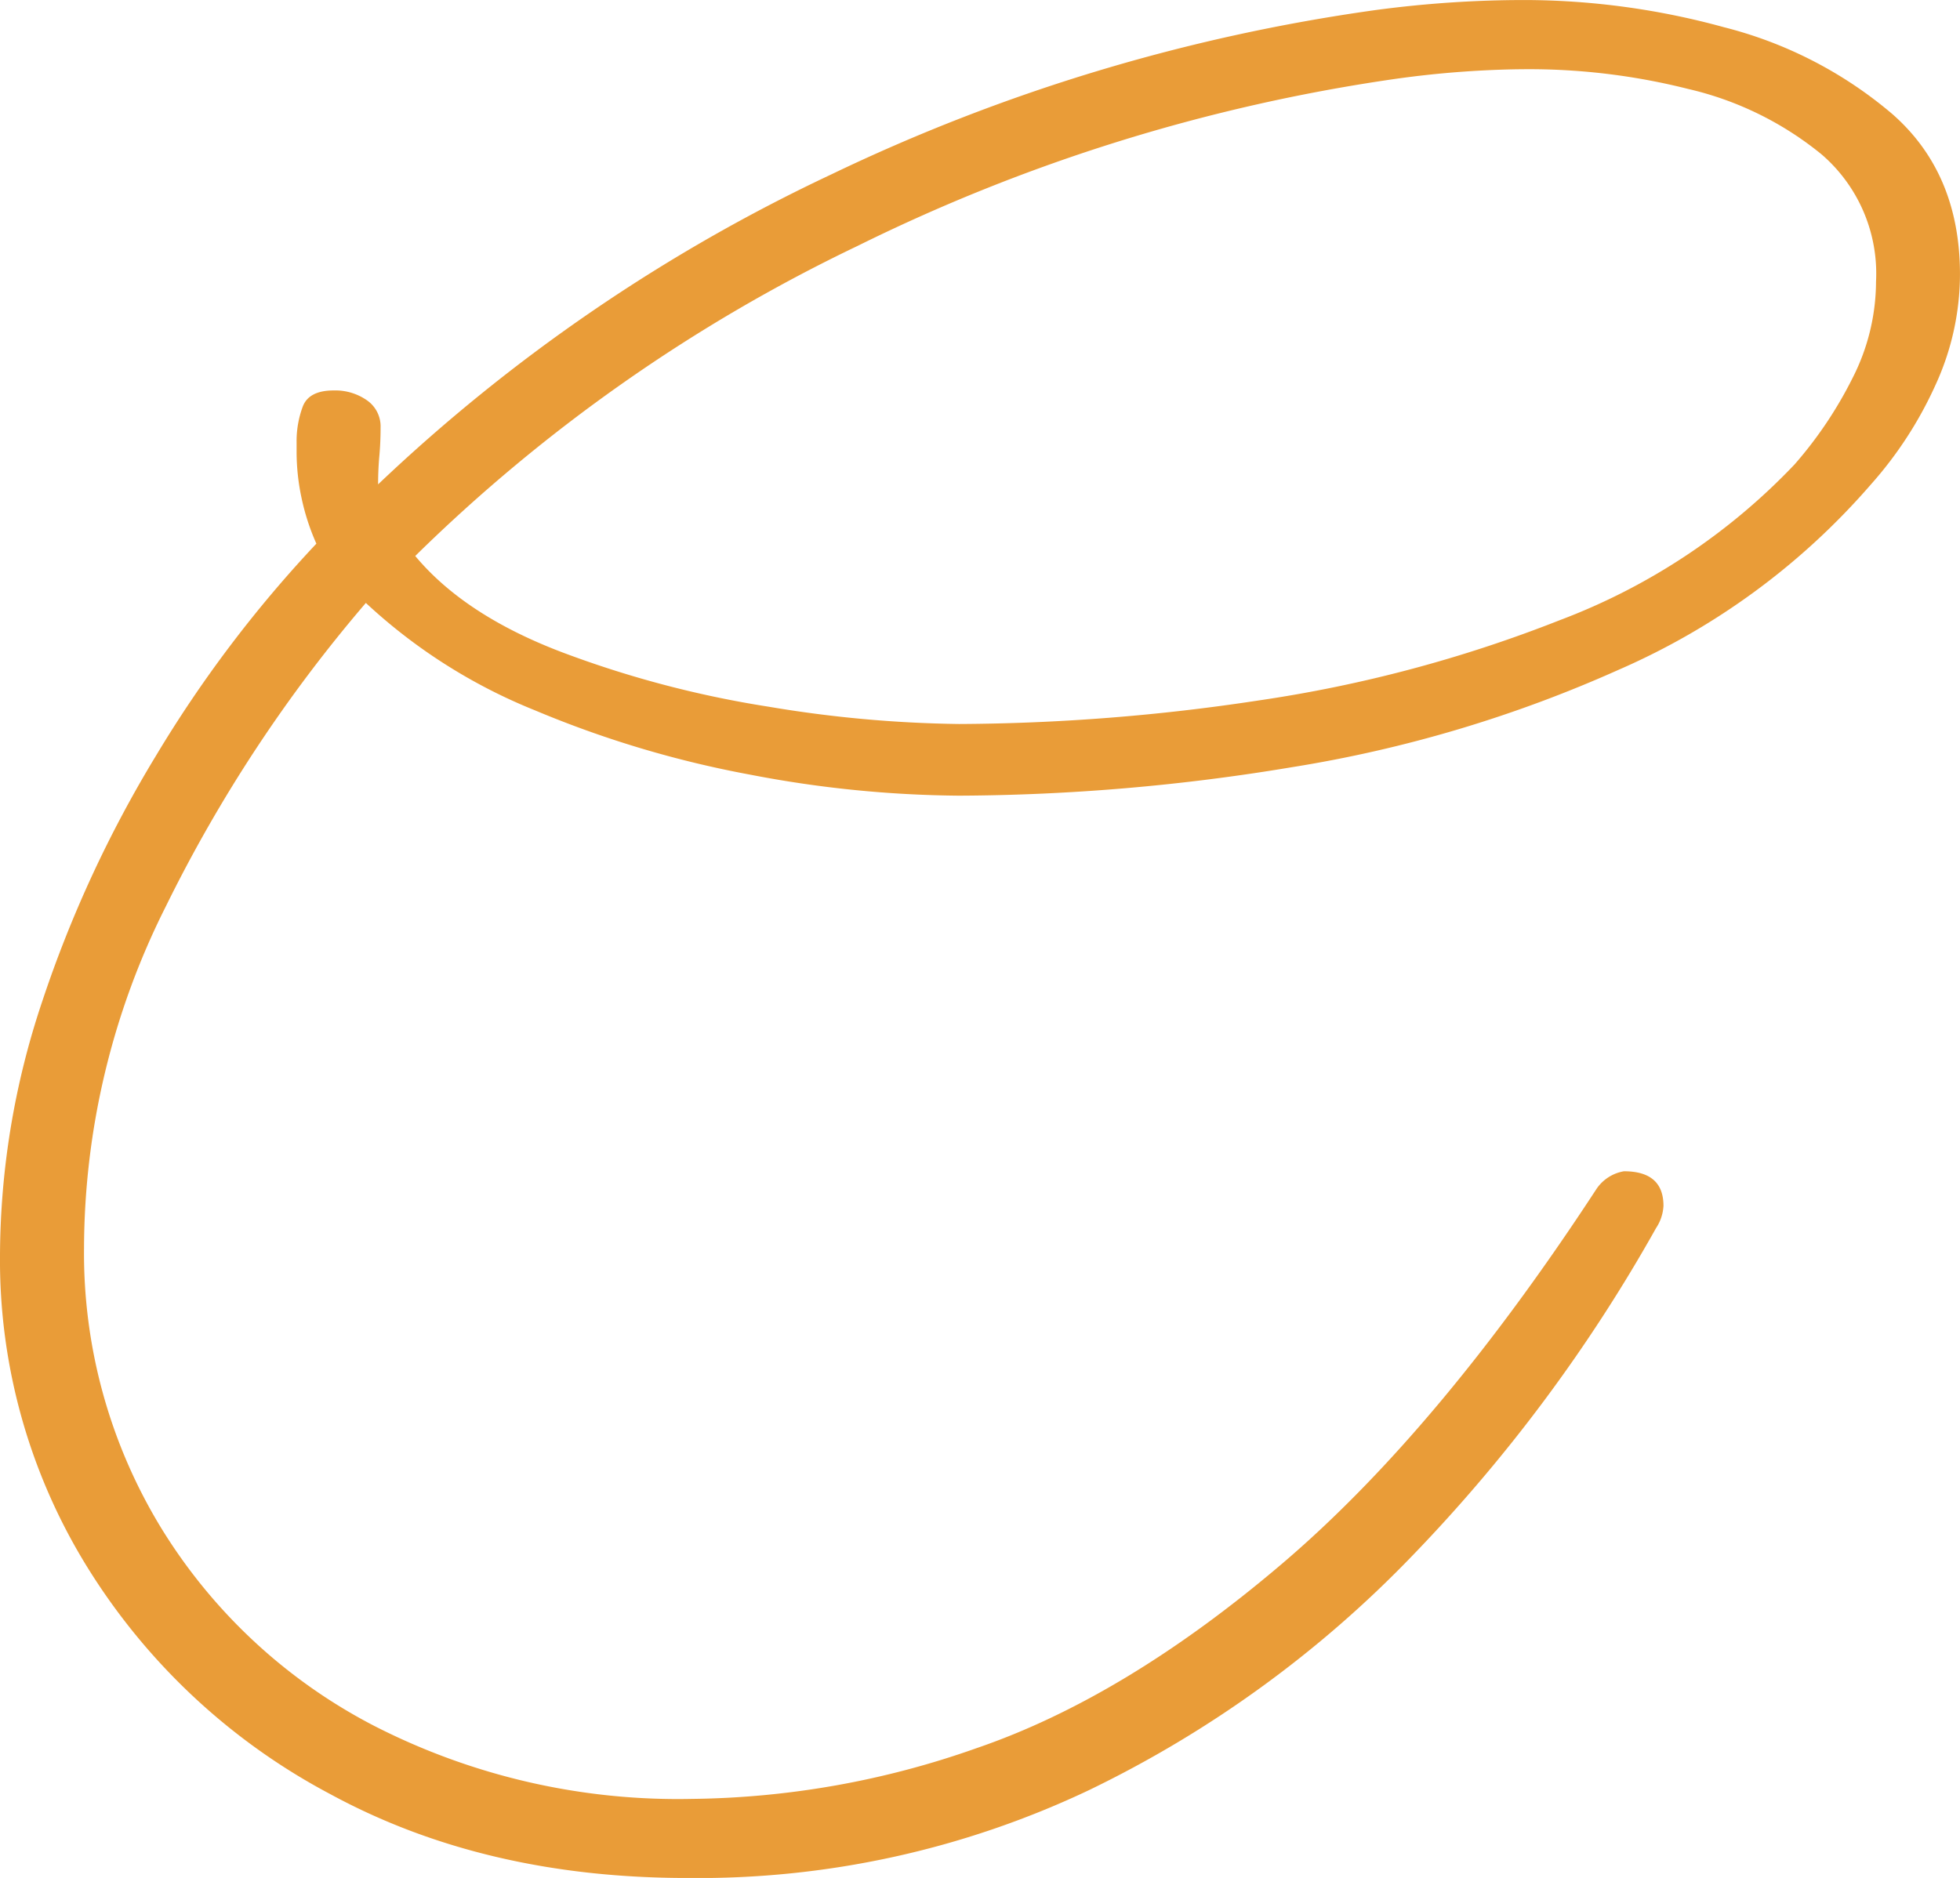<svg xmlns="http://www.w3.org/2000/svg" width="141.154" height="135.28" viewBox="0 0 141.154 135.28"><path d="M57.316,16.554q-14.6,0-25.721-6.052A45.721,45.721,0,0,1,14.151-5.785,42.032,42.032,0,0,1,7.832-28.3a57.926,57.926,0,0,1,3.026-18.245,86.786,86.786,0,0,1,8.188-17.711,89.286,89.286,0,0,1,11.57-15.308,16.414,16.414,0,0,1-1.068-3.293,15.966,15.966,0,0,1-.356-3.293v-.712a7.139,7.139,0,0,1,.445-2.581q.445-1.157,2.225-1.157a3.976,3.976,0,0,1,2.4.712,2.289,2.289,0,0,1,.979,1.958q0,1.068-.089,2.047t-.089,2.047a123.8,123.8,0,0,1,32.663-22.339,132.759,132.759,0,0,1,39.249-11.837q2.67-.356,5.34-.534t5.34-.178a54.476,54.476,0,0,1,14.329,1.958,30.083,30.083,0,0,1,12.1,6.23q4.895,4.272,4.9,11.57a19.172,19.172,0,0,1-1.78,8.01,28.253,28.253,0,0,1-4.628,7.12,50.936,50.936,0,0,1-18.156,13.35,93.665,93.665,0,0,1-23.585,7.031A148.858,148.858,0,0,1,76.9-61.41a82.247,82.247,0,0,1-15.041-1.513,75.333,75.333,0,0,1-15.486-4.628,39.449,39.449,0,0,1-12.193-7.743A104.324,104.324,0,0,0,19.758-53.4a54.982,54.982,0,0,0-5.874,24.564A37.975,37.975,0,0,0,19.4-8.722,39.033,39.033,0,0,0,34.8,5.607a48.012,48.012,0,0,0,22.873,5.251,63.256,63.256,0,0,0,20.47-3.649Q88.822,3.56,100.125-6.052t22.7-27.056a2.99,2.99,0,0,1,1.958-1.246q2.848,0,2.848,2.492a3.192,3.192,0,0,1-.534,1.6A114.392,114.392,0,0,1,109.559-6.675a81.5,81.5,0,0,1-23.318,16.91A65.627,65.627,0,0,1,57.316,16.554ZM76.9-66.572a146.984,146.984,0,0,0,21.538-1.691,97.556,97.556,0,0,0,21.716-5.785,45.388,45.388,0,0,0,16.91-11.214,29.367,29.367,0,0,0,4.183-6.23,15.355,15.355,0,0,0,1.691-6.942,11.326,11.326,0,0,0-3.916-9.167,23.56,23.56,0,0,0-9.612-4.717,46.815,46.815,0,0,0-11.392-1.424q-2.314,0-4.806.178t-4.984.534A128.552,128.552,0,0,0,69.6-101.015,118.147,118.147,0,0,0,37.736-78.676Q41.3-74.4,48.327-71.734A74.894,74.894,0,0,0,63.19-67.818,88.674,88.674,0,0,0,76.9-66.572Z" transform="translate(-7.832 118.726)" fill="#e99c38"/></svg>